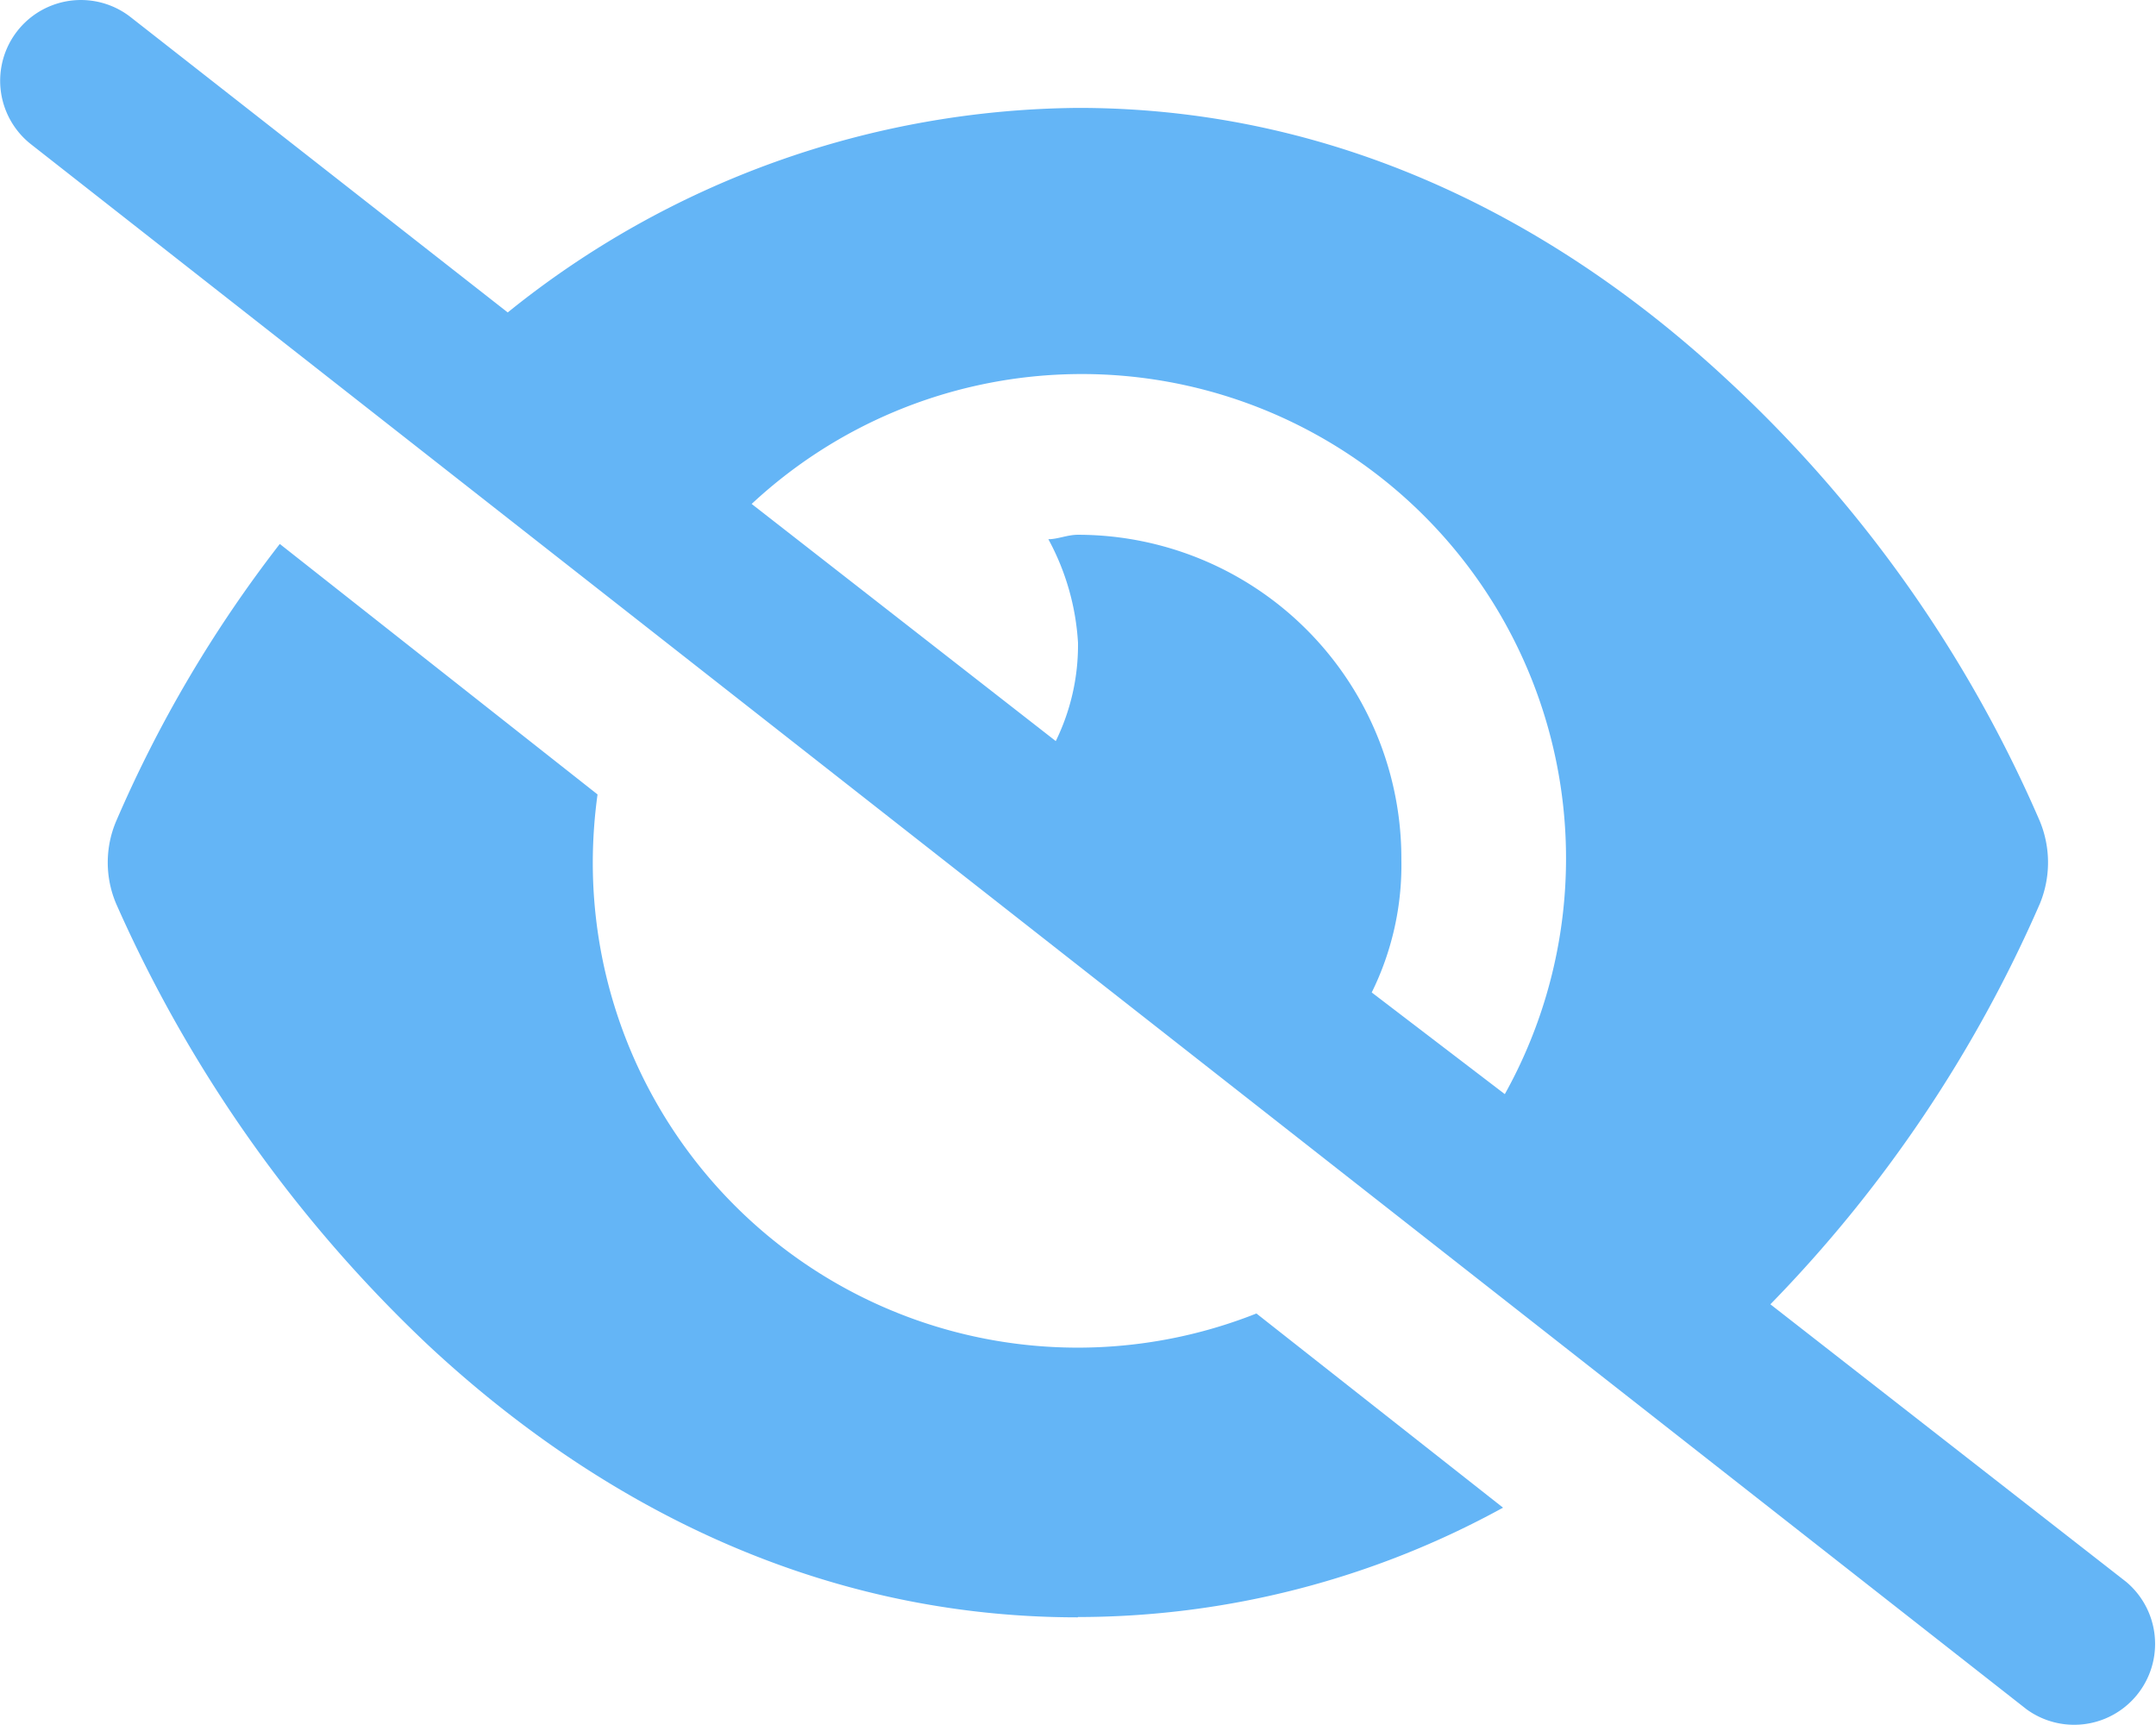 <svg xmlns="http://www.w3.org/2000/svg" viewBox="0 0 72.74 58.19"><defs><style>.cls-1{fill:#64b5f6;}</style></defs><g id="Layer_2" data-name="Layer 2"><g id="Layer_2-2" data-name="Layer 2"><path class="cls-1" d="M17.13,10.54a31,31,0,0,1,19.24-6.9c9.18,0,16.53,4.18,21.89,9.16A44.11,44.11,0,0,1,68.82,27.7a3.65,3.65,0,0,1,0,2.79A45.16,45.16,0,0,1,59.73,44l12,9.36a2.73,2.73,0,0,1-3.36,4.3L1.05,4.87A2.72,2.72,0,1,1,4.41.58ZM25.36,17,35.62,25a7.35,7.35,0,0,0,.75-3.32,8.32,8.32,0,0,0-1-3.49c.32,0,.64-.15,1-.15A10.92,10.92,0,0,1,47.28,29a9.71,9.71,0,0,1-1,4.48l4.49,3.43A16.34,16.34,0,0,0,25.36,17Zm11,37.56c-9.18,0-16.54-4.18-21.89-9.16A46.12,46.12,0,0,1,3.92,30.49a3.56,3.56,0,0,1,0-2.79,43,43,0,0,1,5.52-9.35L20.16,26.8A17,17,0,0,0,20,29,16.36,16.36,0,0,0,42.39,44.31l8.32,6.55a29.83,29.83,0,0,1-14.34,3.69Z"/></g></g></svg>